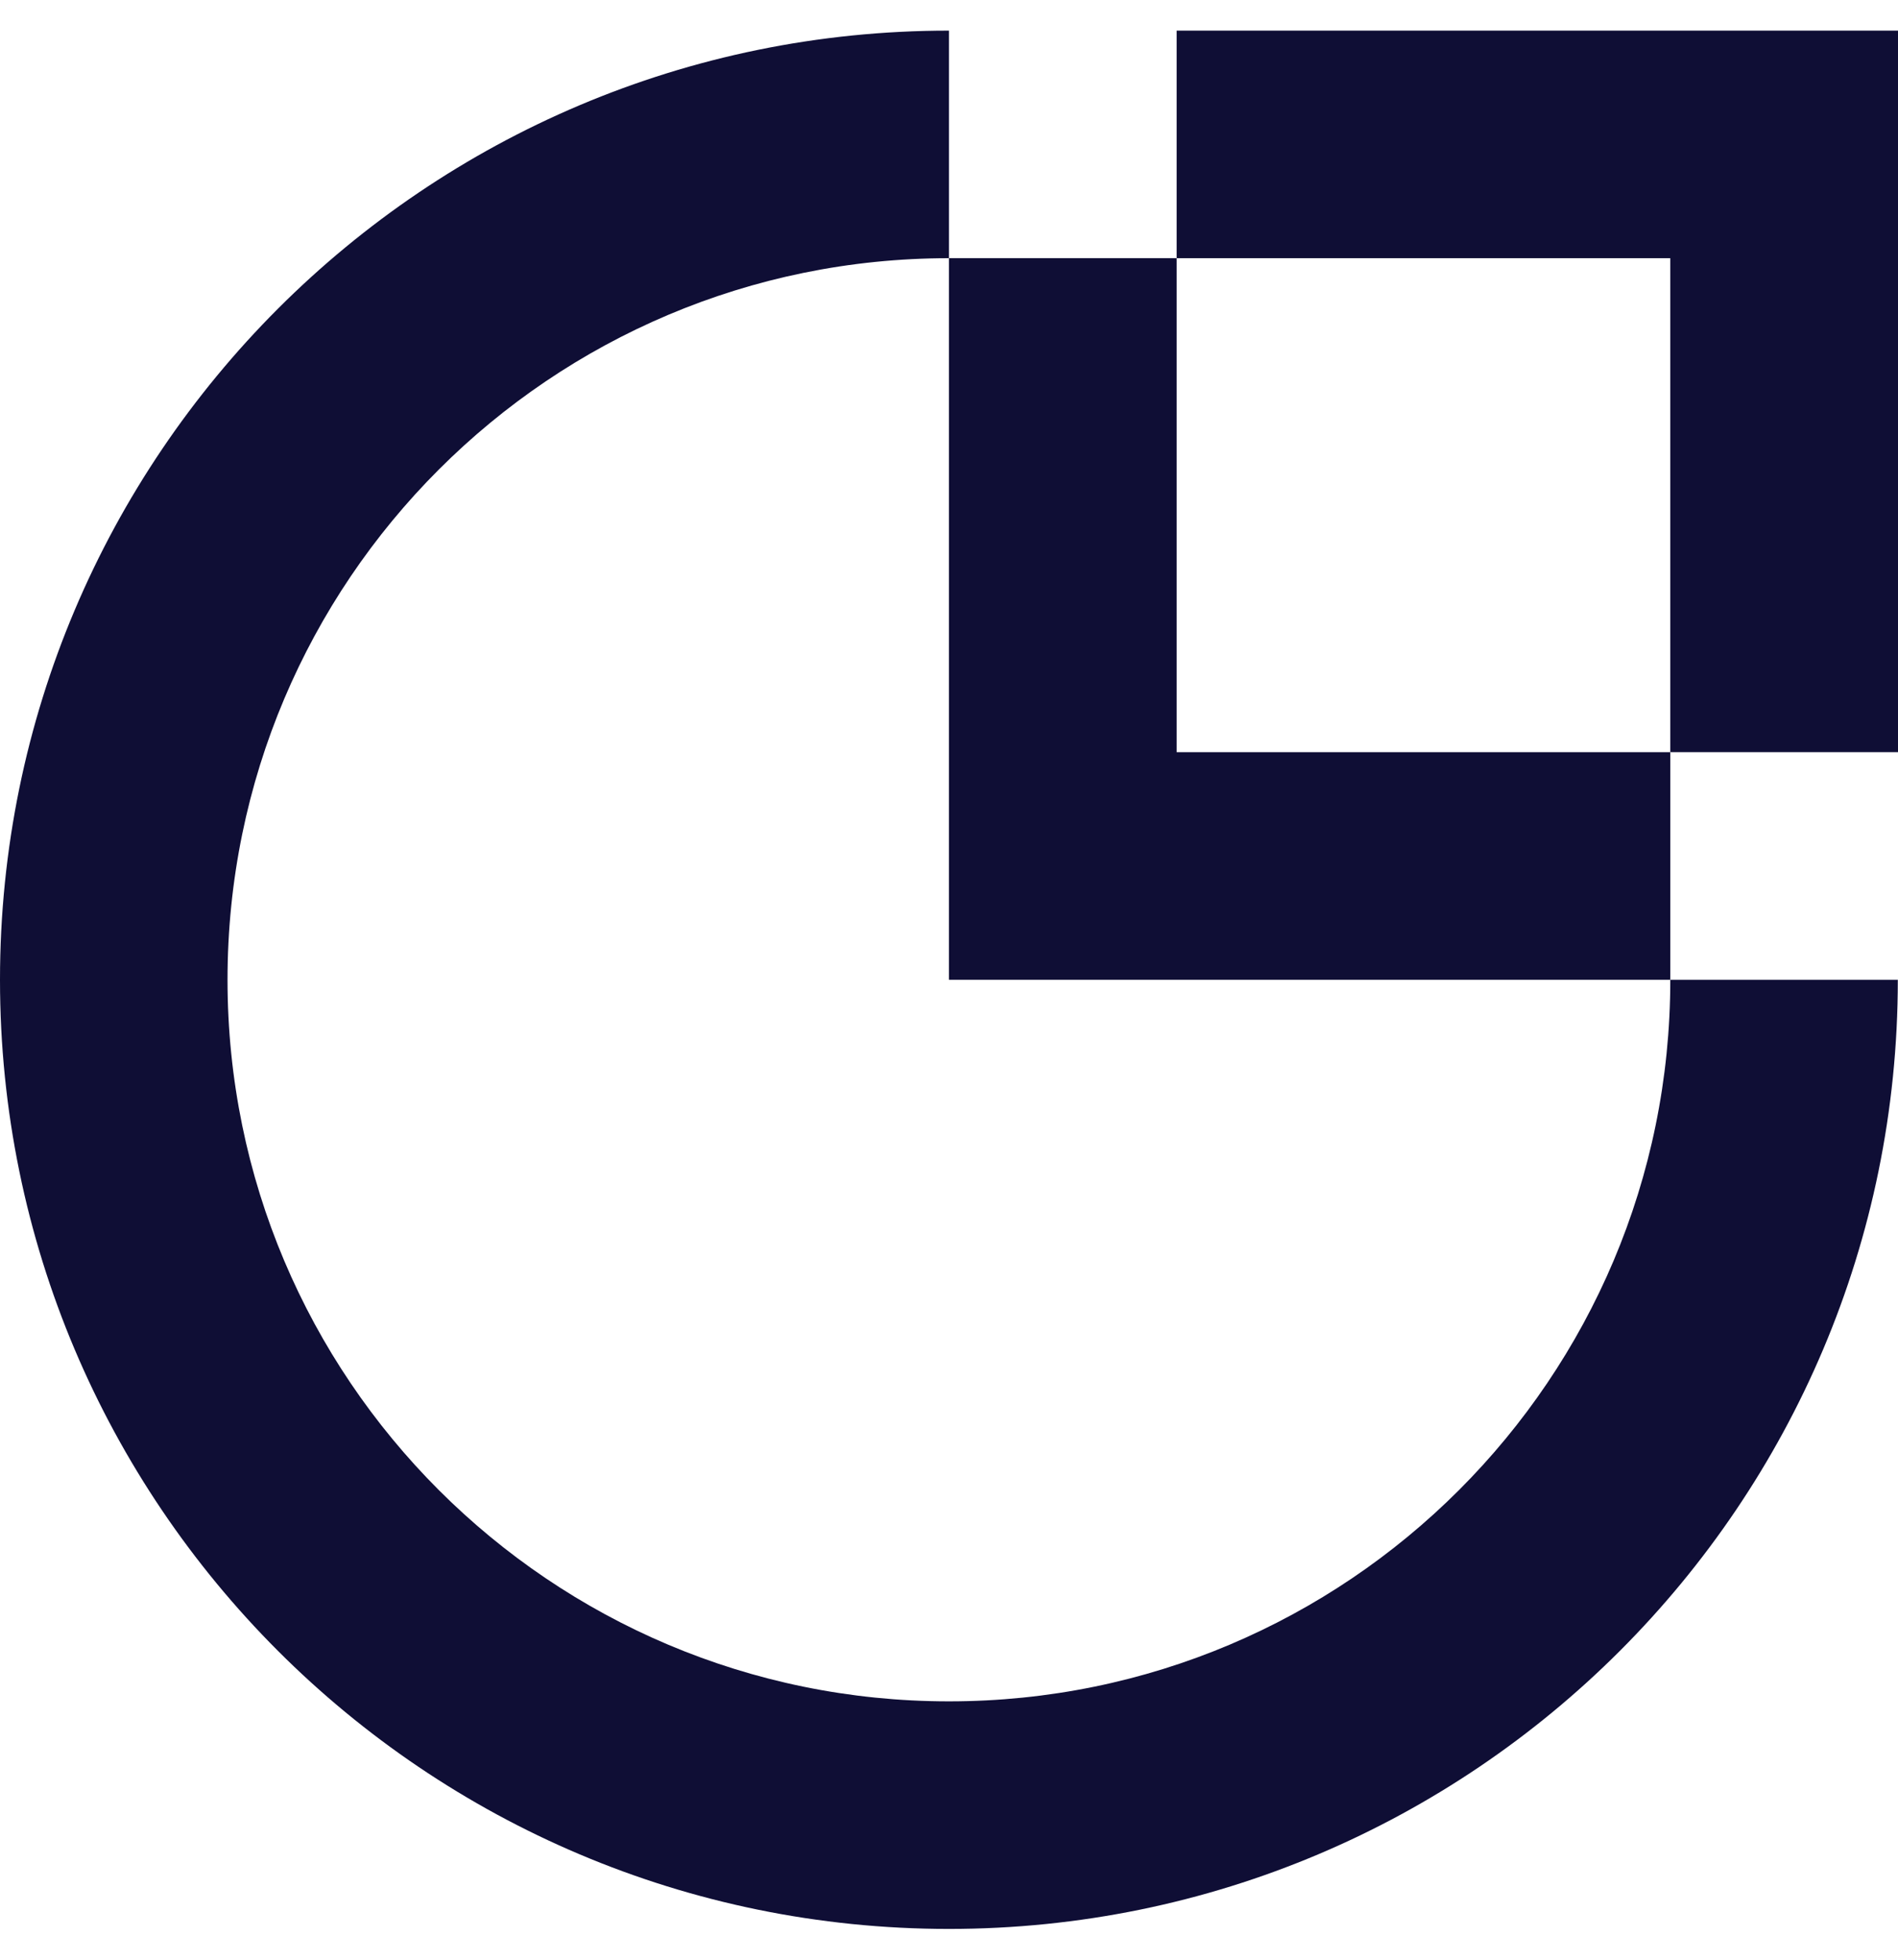 <svg width="31" height="32" viewBox="0 0 31 32" fill="none" xmlns="http://www.w3.org/2000/svg">
<g clip-path="url(#clip0_922_345)">
<path d="M19.218 0.5V4.216H27.281V12.282H31V0.5H19.218Z" fill="#0F0E35"/>
<path d="M27.281 15.999V12.282H19.218V4.216H15.499V15.999H27.281Z" fill="#0F0E35"/>
<path d="M15.499 27.781C8.99 27.781 3.716 22.507 3.716 15.999C3.716 9.49 8.993 4.216 15.499 4.216V0.5C6.941 0.5 0 7.441 0 15.999C0 24.557 6.941 31.497 15.499 31.497C24.057 31.497 30.997 24.557 30.997 15.999H27.281C27.281 22.507 22.007 27.781 15.499 27.781Z" fill="#0F0E35"/>
</g>
<defs>
<clipPath id="clip0_922_345">
<rect width="31" height="31" fill="white" transform="translate(0 0.5)"/>
</clipPath>
</defs>
</svg>
